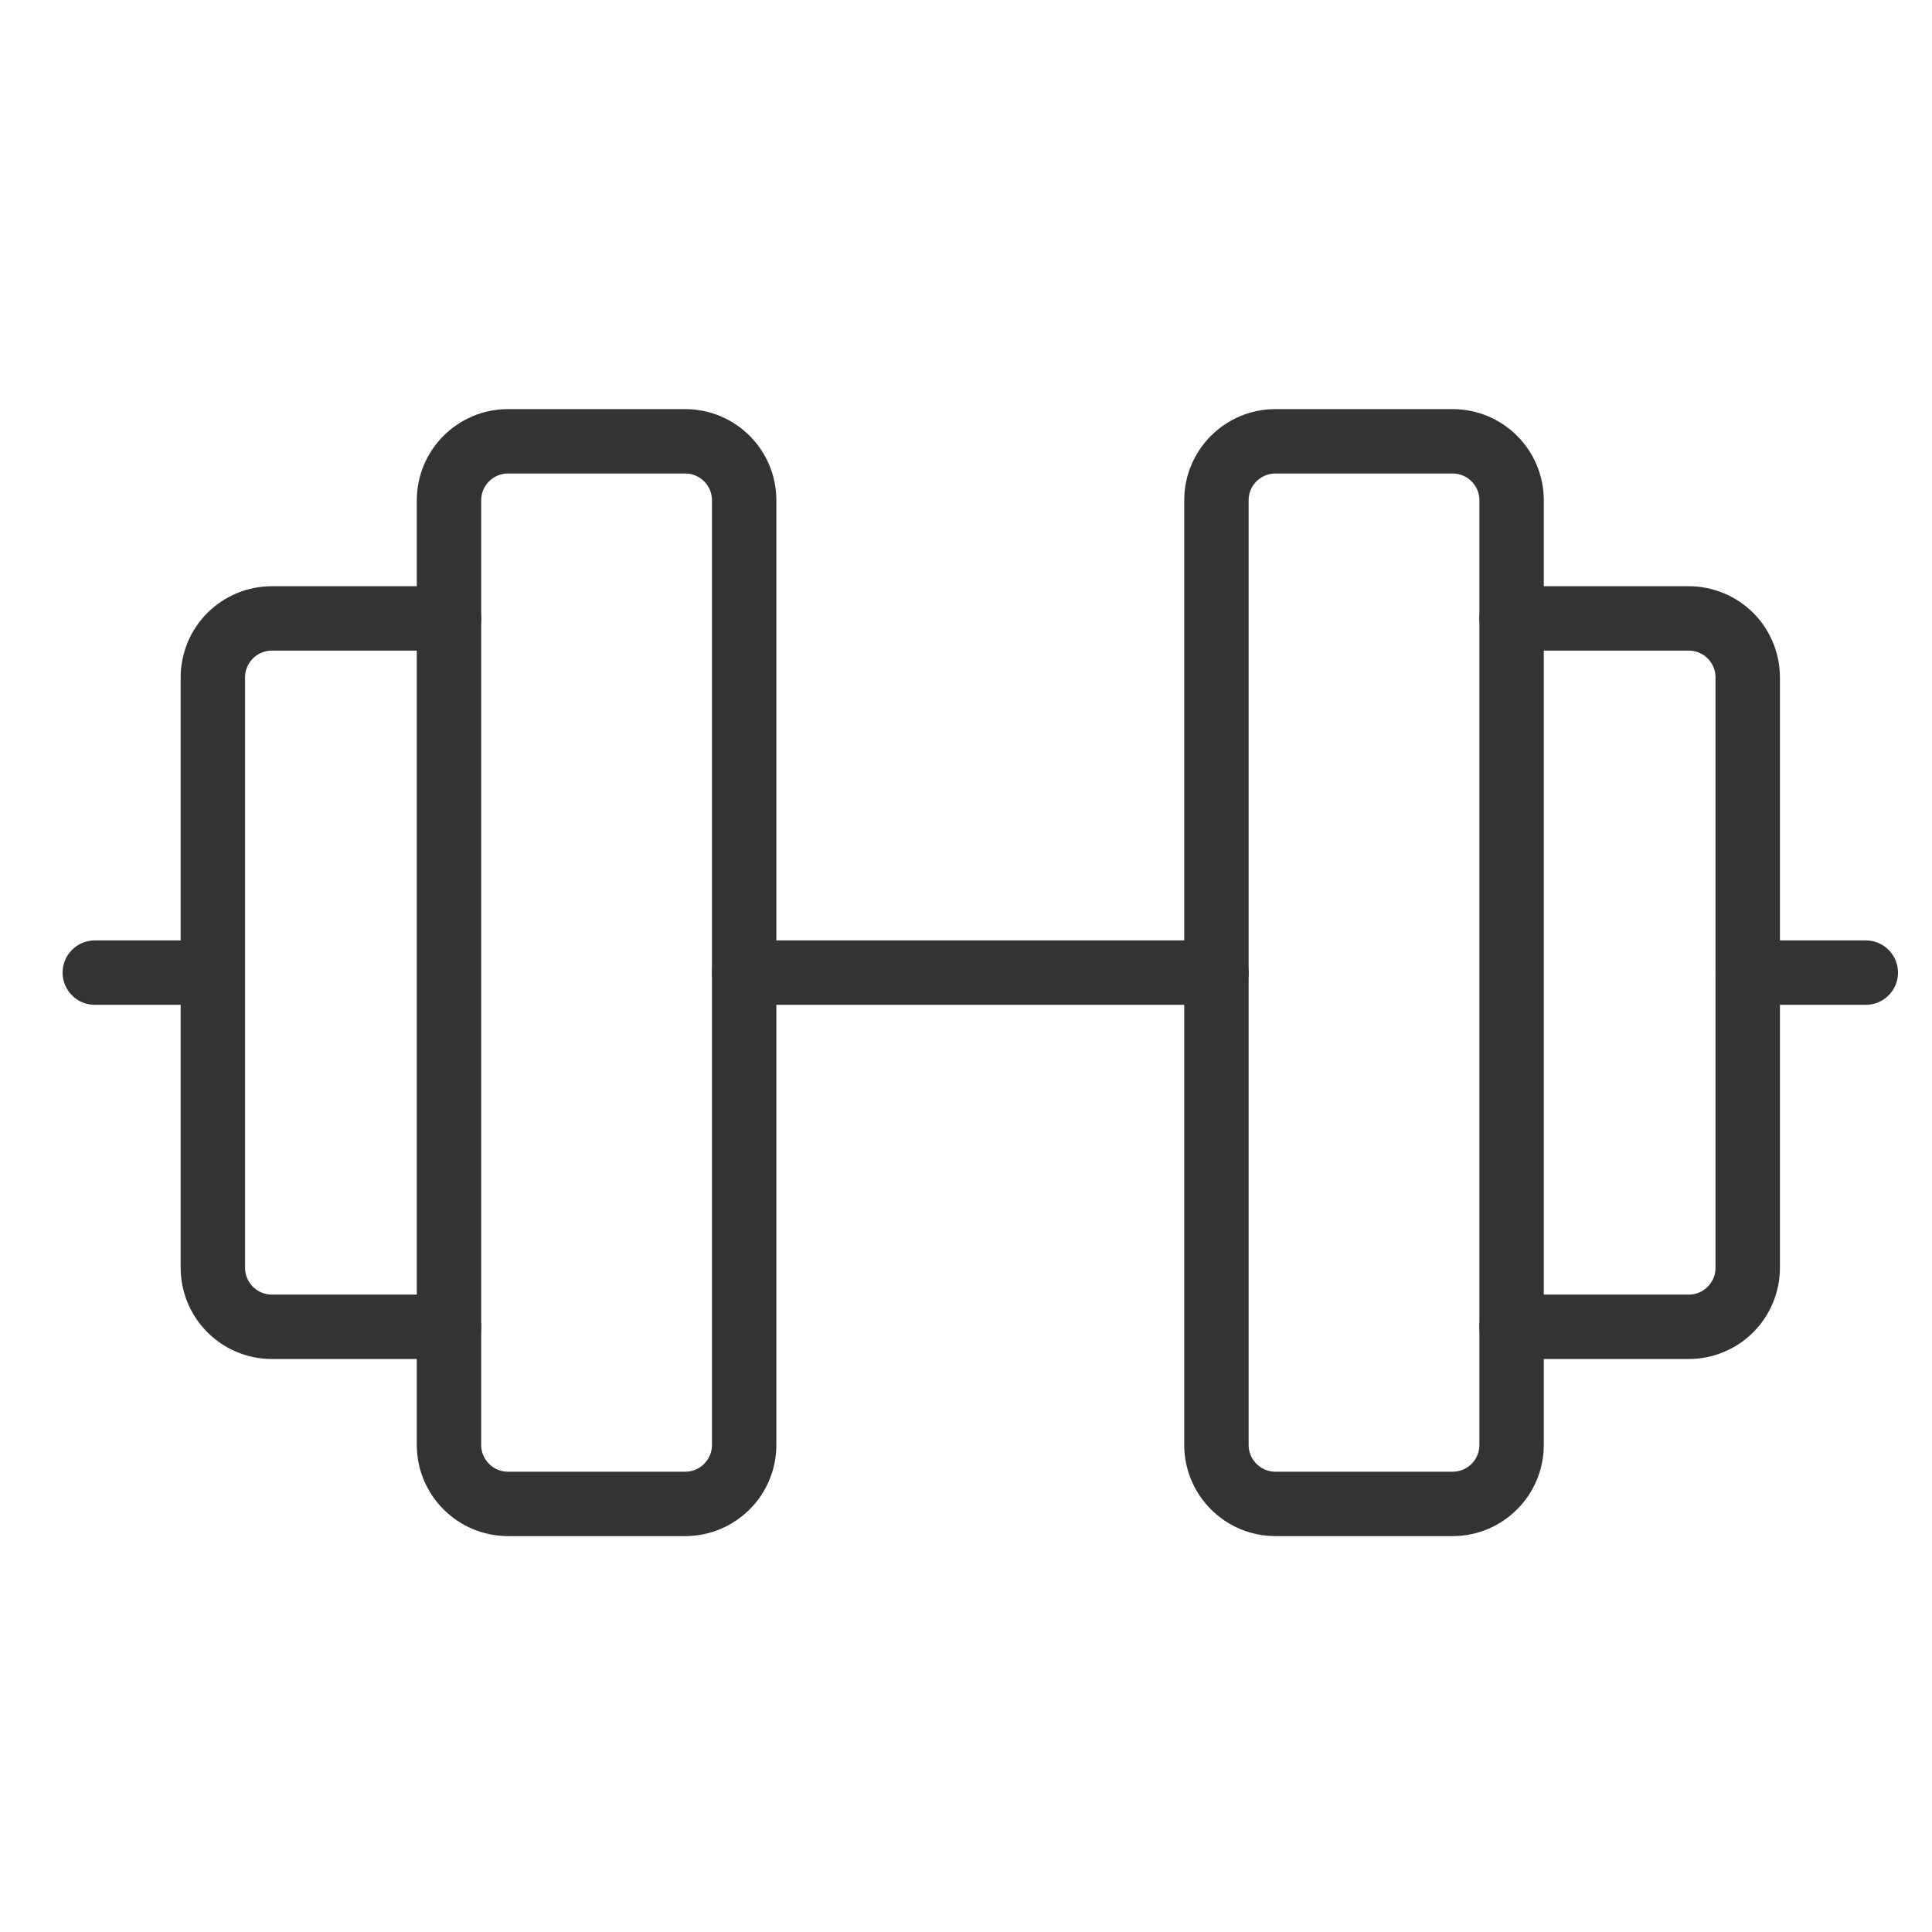 <svg width="45" height="45" viewBox="0 0 45 45" fill="none" xmlns="http://www.w3.org/2000/svg">
<g clip-path="url(#clip0_2224_312)">
<path d="M15.958 10.279H11.833C11.074 10.279 10.458 10.894 10.458 11.654V33.654C10.458 34.413 11.074 35.029 11.833 35.029H15.958C16.718 35.029 17.333 34.413 17.333 33.654V11.654C17.333 10.894 16.718 10.279 15.958 10.279Z" stroke="#333333" stroke-width="1.5" stroke-linecap="round" stroke-linejoin="round"/>
<path d="M33.833 10.279H29.708C28.949 10.279 28.333 10.894 28.333 11.654V33.654C28.333 34.413 28.949 35.029 29.708 35.029H33.833C34.593 35.029 35.208 34.413 35.208 33.654V11.654C35.208 10.894 34.593 10.279 33.833 10.279Z" stroke="#333333" stroke-width="1.5" stroke-linecap="round" stroke-linejoin="round"/>
<path d="M35.208 14.404H39.333C39.698 14.404 40.048 14.549 40.306 14.806C40.563 15.064 40.708 15.414 40.708 15.779V29.529C40.708 29.893 40.563 30.243 40.306 30.501C40.048 30.759 39.698 30.904 39.333 30.904H35.208" stroke="#333333" stroke-width="1.5" stroke-linecap="round" stroke-linejoin="round"/>
<path d="M10.458 30.904H6.333C5.969 30.904 5.619 30.759 5.361 30.501C5.103 30.243 4.958 29.893 4.958 29.529V15.779C4.958 15.414 5.103 15.064 5.361 14.806C5.619 14.549 5.969 14.404 6.333 14.404H10.458" stroke="#333333" stroke-width="1.5" stroke-linecap="round" stroke-linejoin="round"/>
<path d="M17.333 22.654H28.333" stroke="#333333" stroke-width="1.5" stroke-linecap="round" stroke-linejoin="round"/>
<path d="M40.708 22.654H43.458" stroke="#333333" stroke-width="1.5" stroke-linecap="round" stroke-linejoin="round"/>
<path d="M2.208 22.654H4.958" stroke="#333333" stroke-width="1.5" stroke-linecap="round" stroke-linejoin="round"/>
</g>
<defs>
<clipPath id="clip0_2224_312">
<rect width="44" height="44" fill="white" transform="translate(0.833 0.654)"/>
</clipPath>
</defs>
</svg>
